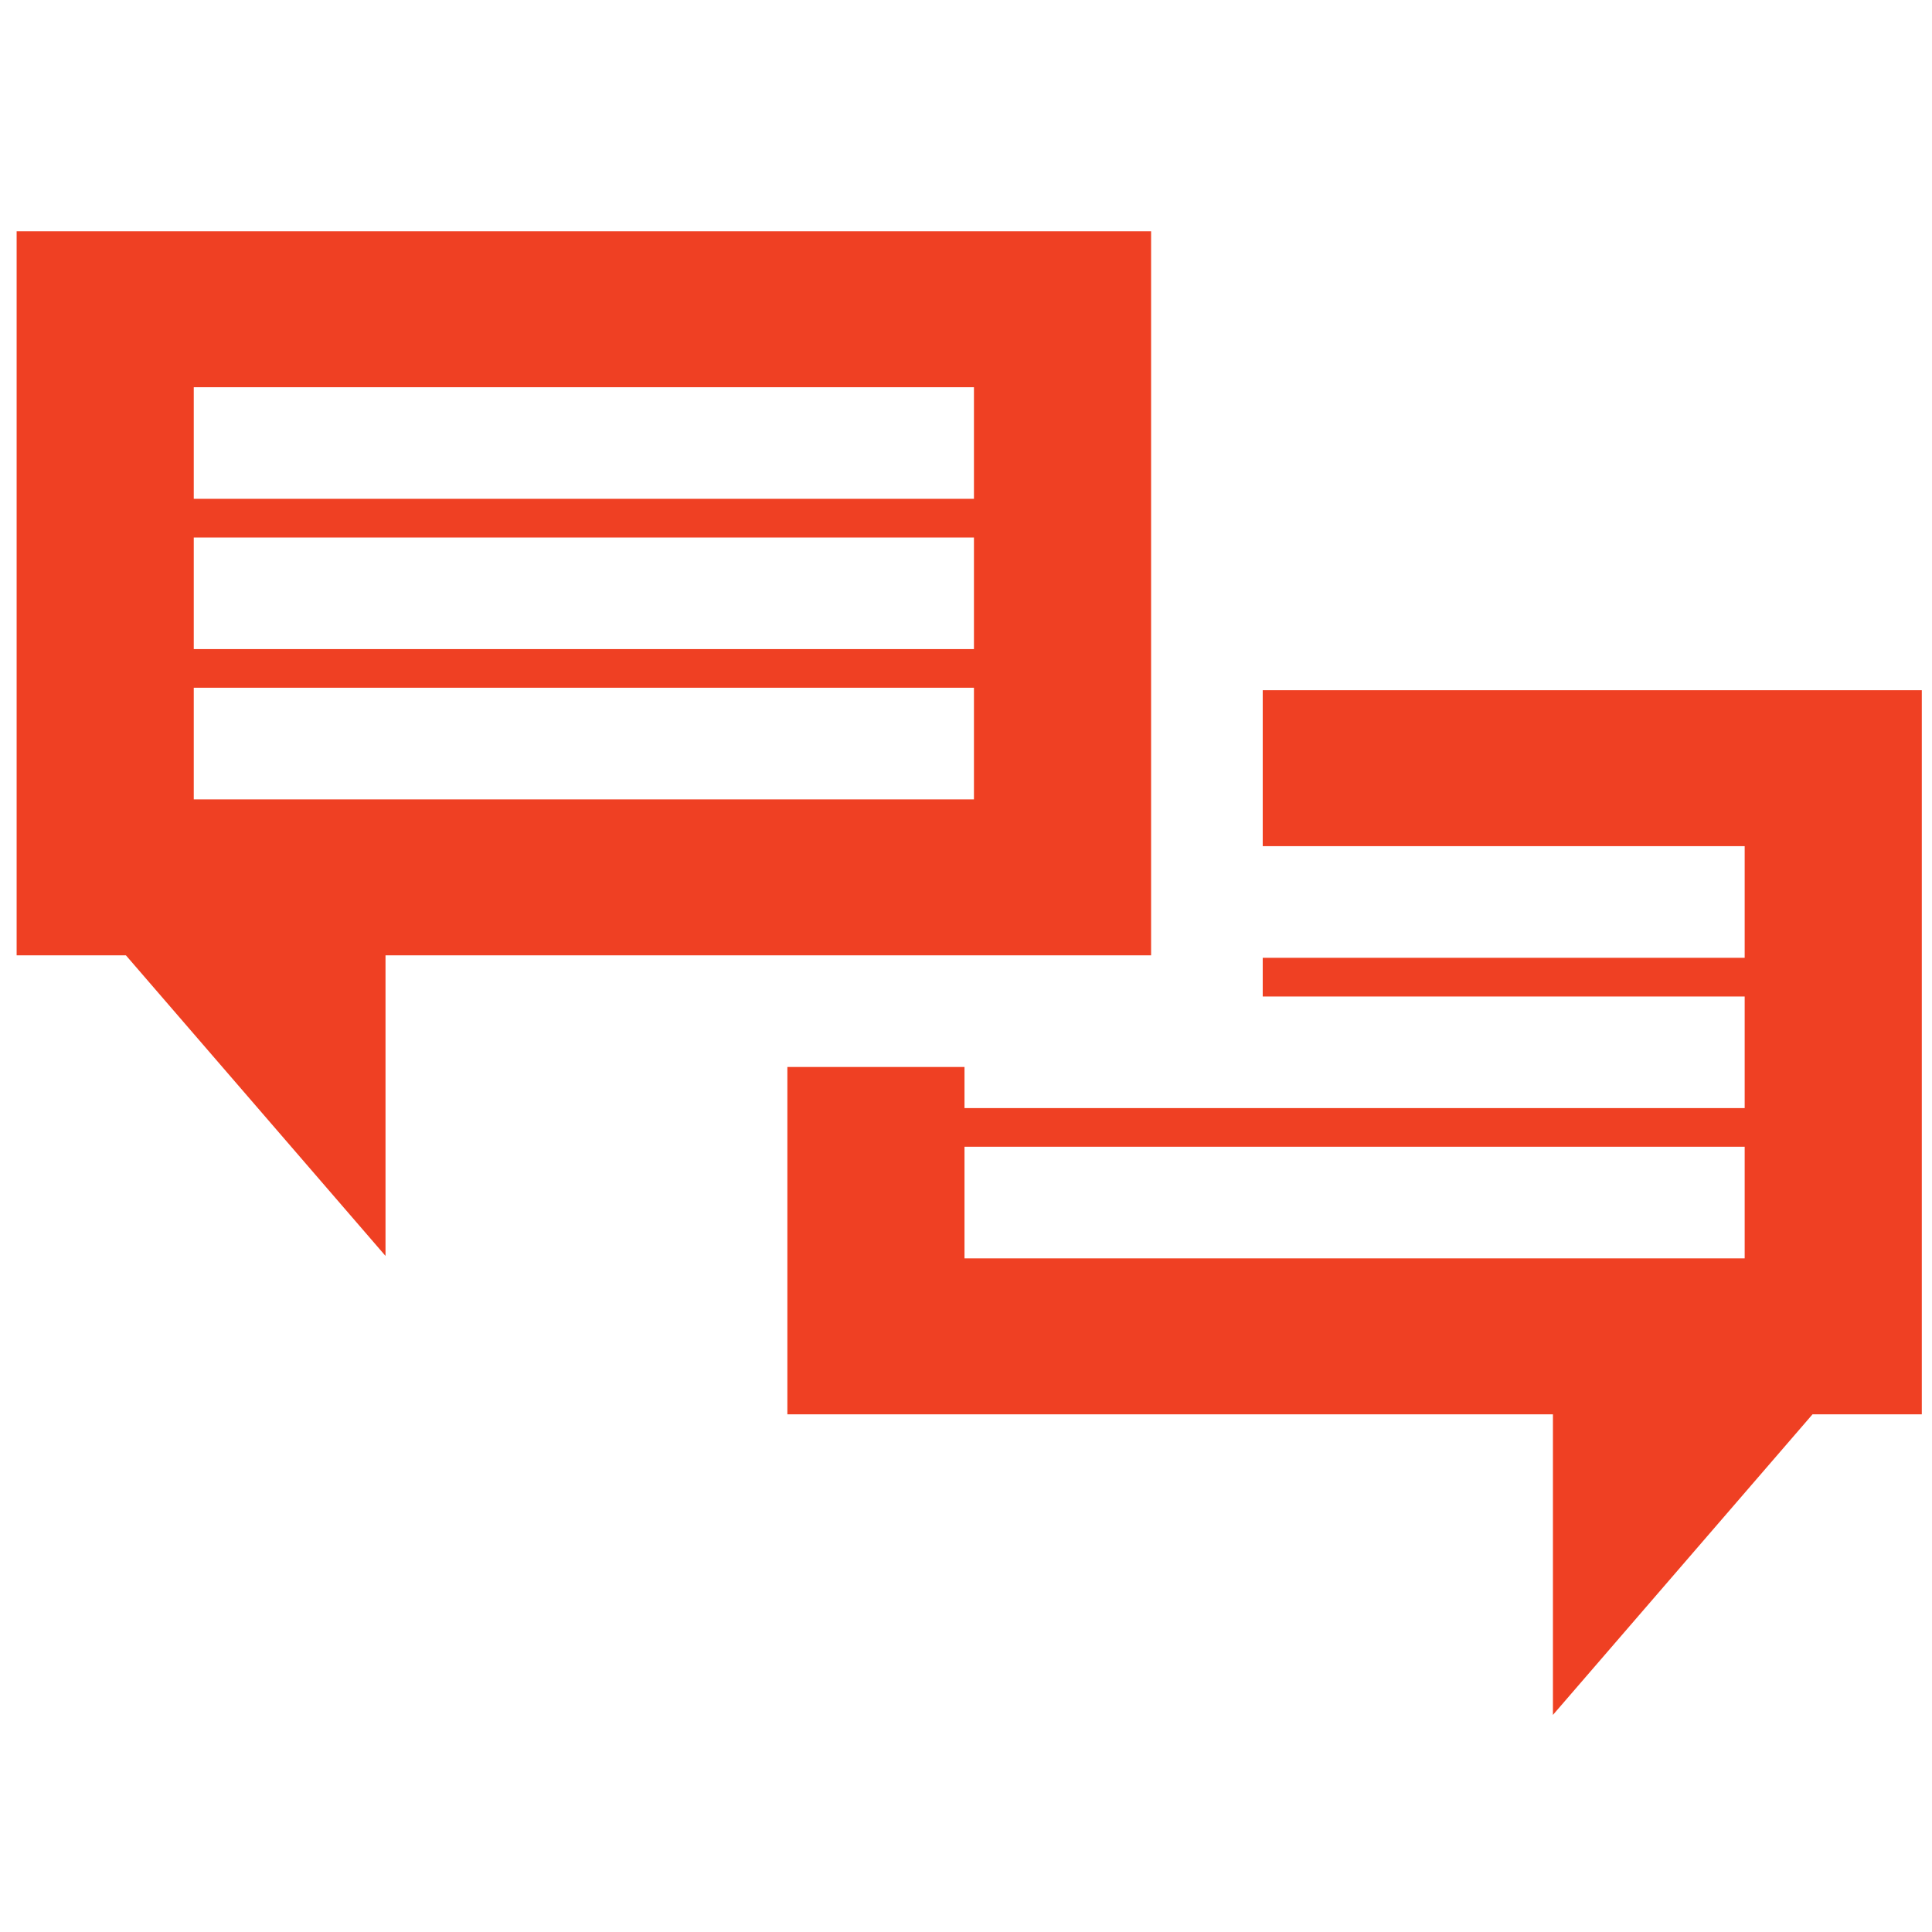 <svg width="72" height="72" viewBox="0 0 72 72" fill="none" xmlns="http://www.w3.org/2000/svg">
<g clip-path="url(#clip0_14_712)">
<path d="M0.62 8.618V35.603H4.693L14.367 46.805V35.603H42.898V8.618H0.62ZM36.296 29.791H7.221V25.631H36.296V29.791ZM36.296 24.191H7.221V20.031H36.296V24.191ZM36.296 18.59H7.221V14.43H36.296V18.59Z" fill="#EF4023"/>
<path d="M47.058 25.723V31.535H65.019V35.695H47.058V37.136H65.019V41.296H35.944V39.763H29.343V52.708H57.873V63.91L67.547 52.708H71.62V25.723H47.058ZM65.019 46.896H35.944V42.736H65.019V46.896Z" fill="#EF4023"/>
</g>
<defs>
<clipPath id="clip0_14_712">
<rect width="71" height="71" fill="white" transform="translate(0.62 0.764)"/>
</clipPath>
</defs>
</svg>
